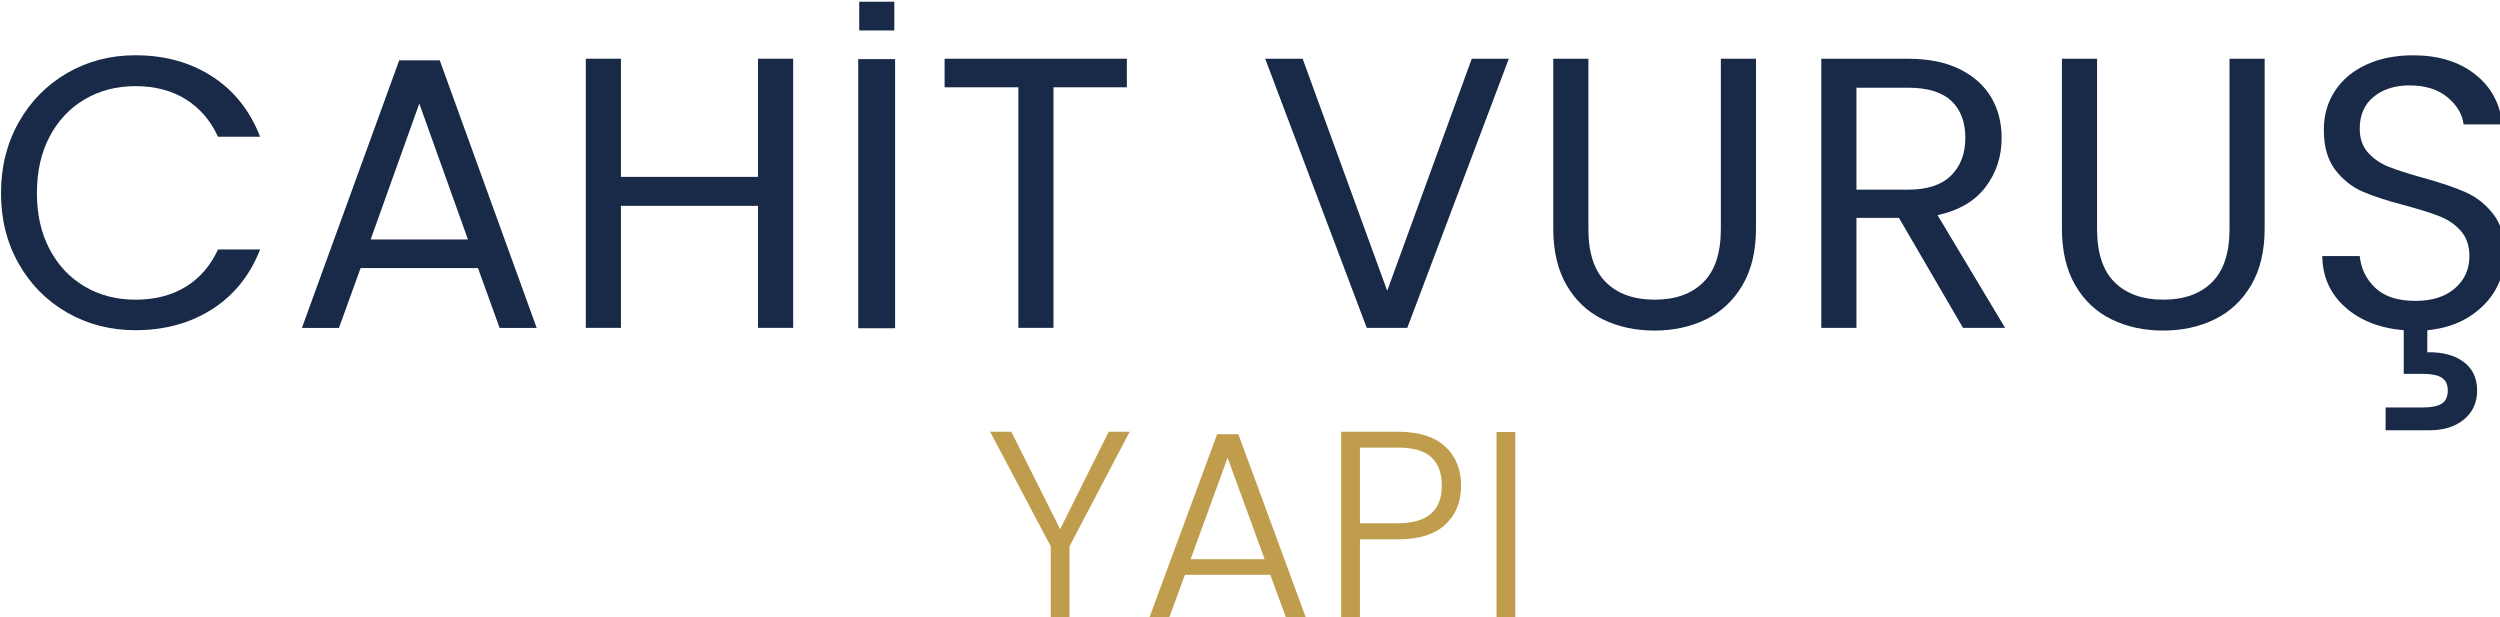 <?xml version="1.0" encoding="UTF-8" standalone="no"?>
<!-- Created with Inkscape (http://www.inkscape.org/) -->

<svg
   width="139.554mm"
   height="34.446mm"
   viewBox="0 0 139.554 34.446"
   version="1.1"
   id="svg1"
   xml:space="preserve"
   xmlns="http://www.w3.org/2000/svg"
   xmlns:svg="http://www.w3.org/2000/svg"><defs
     id="defs1"><clipPath
       clipPathUnits="userSpaceOnUse"
       id="clipPath3-2"><path
         d="M 0,387 H 595.276 V 0 H 0 Z"
         transform="translate(-101.706,-235.068)"
         id="path3-0" /></clipPath><clipPath
       clipPathUnits="userSpaceOnUse"
       id="clipPath5-0"><path
         d="M 0,387 H 595.276 V 0 H 0 Z"
         transform="translate(-172.672,-216.549)"
         id="path5-1" /></clipPath><clipPath
       clipPathUnits="userSpaceOnUse"
       id="clipPath7-4"><path
         d="M 0,387 H 595.276 V 0 H 0 Z"
         transform="translate(-224.05,-245.106)"
         id="path7-60" /></clipPath><clipPath
       clipPathUnits="userSpaceOnUse"
       id="clipPath9-7"><path
         d="M 0,387 H 595.276 V 0 H 0 Z"
         id="path9-1" /></clipPath><clipPath
       clipPathUnits="userSpaceOnUse"
       id="clipPath11-7"><path
         d="M 0,387 H 595.276 V 0 H 0 Z"
         transform="translate(-276.77,-245.106)"
         id="path11-7" /></clipPath><clipPath
       clipPathUnits="userSpaceOnUse"
       id="clipPath13-7"><path
         d="M 0,387 H 595.276 V 0 H 0 Z"
         transform="translate(-337.117,-245.106)"
         id="path13-7" /></clipPath><clipPath
       clipPathUnits="userSpaceOnUse"
       id="clipPath15-3"><path
         d="M 0,387 H 595.276 V 0 H 0 Z"
         transform="translate(-349.687,-245.106)"
         id="path15-3" /></clipPath><clipPath
       clipPathUnits="userSpaceOnUse"
       id="clipPath17-5"><path
         d="M 0,387 H 595.276 V 0 H 0 Z"
         transform="translate(-392.034,-224.42)"
         id="path17-9" /></clipPath><clipPath
       clipPathUnits="userSpaceOnUse"
       id="clipPath19-9"><path
         d="M 0,387 H 595.276 V 0 H 0 Z"
         transform="translate(-430.049,-245.106)"
         id="path19-81" /></clipPath><clipPath
       clipPathUnits="userSpaceOnUse"
       id="clipPath21-82"><path
         d="M 0,387 H 595.276 V 0 H 0 Z"
         transform="translate(-493.051,-208.708)"
         id="path21-6" /></clipPath><clipPath
       clipPathUnits="userSpaceOnUse"
       id="clipPath23-6"><path
         d="M 0,387 H 595.276 V 0 H 0 Z"
         transform="translate(-277.21,-186.175)"
         id="path23-0" /></clipPath><clipPath
       clipPathUnits="userSpaceOnUse"
       id="clipPath25-3"><path
         d="M 0,387 H 595.276 V 0 H 0 Z"
         transform="translate(-298.539,-166.033)"
         id="path25-8" /></clipPath><clipPath
       clipPathUnits="userSpaceOnUse"
       id="clipPath27-0"><path
         d="M 0,387 H 595.276 V 0 H 0 Z"
         transform="translate(-326.525,-177.652)"
         id="path27-1" /></clipPath><clipPath
       clipPathUnits="userSpaceOnUse"
       id="clipPath29-2"><path
         d="M 0,387 H 595.276 V 0 H 0 Z"
         id="path29-5" /></clipPath><clipPath
       clipPathUnits="userSpaceOnUse"
       id="clipPath31-09"><path
         d="M 0,387 H 595.276 V 0 H 0 Z"
         id="path31-4" /></clipPath></defs><g
     id="g1-8"
     transform="matrix(0.265,0,0,0.265,-34.889,-46.858)"><g
       id="group-MC0"><path
         id="path2-3"
         d="m 0,0 c 1.871,3.315 4.424,5.908 7.658,7.78 3.234,1.871 6.824,2.807 10.77,2.807 4.637,0 8.685,-1.119 12.143,-3.356 3.457,-2.238 5.98,-5.411 7.567,-9.519 h -6.652 c -1.18,2.562 -2.878,4.535 -5.095,5.919 -2.218,1.382 -4.872,2.075 -7.963,2.075 -2.97,0 -5.635,-0.693 -7.993,-2.075 C 8.075,2.247 6.224,0.284 4.882,-2.258 3.539,-4.801 2.868,-7.78 2.868,-11.197 c 0,-3.377 0.671,-6.337 2.014,-8.879 1.342,-2.543 3.193,-4.506 5.553,-5.888 2.358,-1.384 5.023,-2.075 7.993,-2.075 3.091,0 5.745,0.681 7.963,2.044 2.217,1.363 3.915,3.326 5.095,5.889 h 6.652 c -1.587,-4.068 -4.11,-7.211 -7.567,-9.428 -3.458,-2.217 -7.506,-3.325 -12.143,-3.325 -3.946,0 -7.536,0.924 -10.77,2.776 -3.234,1.851 -5.787,4.424 -7.658,7.719 -1.872,3.295 -2.807,7.017 -2.807,11.167 0,4.149 0.935,7.881 2.807,11.197"
         style="fill:#182a48;fill-opacity:1;fill-rule:nonzero;stroke:none"
         transform="matrix(1.333,0,0,-1.333,135.608,202.575)"
         clip-path="url(#clipPath3-2)" /><path
         id="path4-5"
         d="M 0,0 -7.688,21.479 -15.377,0 Z m 1.586,-4.516 h -18.55 l -3.417,-9.458 h -5.858 l 15.377,42.287 h 6.407 L 10.861,-13.974 H 5.003 Z"
         style="fill:#182a48;fill-opacity:1;fill-rule:nonzero;stroke:none"
         transform="matrix(1.333,0,0,-1.333,230.229,227.268)"
         clip-path="url(#clipPath5-0)" /><path
         id="path6-1"
         d="m 0,0 v -42.531 h -5.553 v 19.282 h -21.662 v -19.282 h -5.553 V 0 h 5.553 V -18.672 H -5.553 V 0 Z"
         style="fill:#182a48;fill-opacity:1;fill-rule:nonzero;stroke:none"
         transform="matrix(1.333,0,0,-1.333,298.734,189.192)"
         clip-path="url(#clipPath7-4)" /><path
         id="path8-2"
         d="m 240.098,202.575 h -5.553 v 42.531 h 5.553 z"
         style="fill:#182a48;fill-opacity:1;fill-rule:nonzero;stroke:none"
         transform="matrix(1.399,0,0,-1.333,-15.689,516)"
         clip-path="url(#clipPath9-7)" /><path
         id="path10-0"
         d="m 0,0 v -4.515 h -11.594 v -38.016 h -5.552 V -4.515 H -28.801 V 0 Z"
         style="fill:#182a48;fill-opacity:1;fill-rule:nonzero;stroke:none"
         transform="matrix(1.333,0,0,-1.333,369.026,189.192)"
         clip-path="url(#clipPath11-7)" /><path
         id="path12-1"
         d="m 0,0 -16.048,-42.531 h -6.407 L -38.503,0 h 5.919 L -19.221,-36.673 -5.857,0 Z"
         style="fill:#182a48;fill-opacity:1;fill-rule:nonzero;stroke:none"
         transform="matrix(1.333,0,0,-1.333,449.49,189.192)"
         clip-path="url(#clipPath13-7)" /><path
         id="path14-6"
         d="m 0,0 v -26.91 c 0,-3.783 0.925,-6.59 2.776,-8.421 1.851,-1.83 4.425,-2.745 7.72,-2.745 3.254,0 5.807,0.915 7.658,2.745 1.851,1.831 2.777,4.638 2.777,8.421 V 0 h 5.552 v -26.849 c 0,-3.539 -0.712,-6.519 -2.135,-8.939 -1.425,-2.421 -3.347,-4.221 -5.767,-5.4 -2.421,-1.181 -5.137,-1.77 -8.146,-1.77 -3.011,0 -5.727,0.589 -8.146,1.77 -2.421,1.179 -4.333,2.979 -5.736,5.4 -1.404,2.42 -2.106,5.4 -2.106,8.939 V 0 Z"
         style="fill:#182a48;fill-opacity:1;fill-rule:nonzero;stroke:none"
         transform="matrix(1.333,0,0,-1.333,466.249,189.192)"
         clip-path="url(#clipPath15-3)" /><path
         id="path16-4"
         d="m 0,0 h 8.177 c 3.011,0 5.267,0.742 6.773,2.227 1.505,1.484 2.258,3.468 2.258,5.95 0,2.521 -0.743,4.474 -2.228,5.858 -1.485,1.382 -3.751,2.074 -6.803,2.074 H 0 Z M 16.842,-21.845 6.713,-4.455 H 0 v -17.39 h -5.553 v 42.531 h 13.73 c 3.213,0 5.928,-0.549 8.146,-1.648 2.217,-1.098 3.875,-2.584 4.973,-4.455 1.099,-1.871 1.648,-4.007 1.648,-6.406 0,-2.929 -0.844,-5.513 -2.533,-7.75 -1.688,-2.238 -4.221,-3.722 -7.597,-4.454 l 10.679,-17.818 z"
         style="fill:#182a48;fill-opacity:1;fill-rule:nonzero;stroke:none"
         transform="matrix(1.333,0,0,-1.333,522.712,216.773)"
         clip-path="url(#clipPath17-5)" /><path
         id="path18-0"
         d="m 0,0 v -26.91 c 0,-3.783 0.925,-6.59 2.776,-8.421 1.851,-1.83 4.425,-2.745 7.72,-2.745 3.254,0 5.807,0.915 7.658,2.745 1.851,1.831 2.777,4.638 2.777,8.421 V 0 h 5.552 v -26.849 c 0,-3.539 -0.712,-6.519 -2.135,-8.939 -1.425,-2.421 -3.347,-4.221 -5.767,-5.4 -2.421,-1.181 -5.137,-1.77 -8.146,-1.77 -3.011,0 -5.727,0.589 -8.146,1.77 -2.421,1.179 -4.333,2.979 -5.736,5.4 -1.404,2.42 -2.106,5.4 -2.106,8.939 V 0 Z"
         style="fill:#182a48;fill-opacity:1;fill-rule:nonzero;stroke:none"
         transform="matrix(1.333,0,0,-1.333,573.398,189.192)"
         clip-path="url(#clipPath19-9)" /><path
         id="path20-6"
         d="m 0,0 c -0.956,-1.729 -2.359,-3.183 -4.21,-4.363 -1.852,-1.18 -4.058,-1.891 -6.621,-2.136 v -3.478 c 2.4,0.041 4.311,-0.467 5.736,-1.525 1.424,-1.058 2.136,-2.563 2.136,-4.516 0,-1.911 -0.692,-3.437 -2.075,-4.576 -1.383,-1.138 -3.173,-1.709 -5.369,-1.709 h -7.018 v 3.6 h 5.919 c 1.343,0 2.328,0.204 2.96,0.611 0.63,0.407 0.945,1.098 0.945,2.074 0,0.937 -0.315,1.608 -0.945,2.014 -0.632,0.407 -1.617,0.61 -2.96,0.61 h -3.051 v 6.895 c -3.824,0.327 -6.916,1.546 -9.275,3.662 -2.359,2.114 -3.56,4.799 -3.6,8.054 h 5.919 c 0.203,-1.993 1.027,-3.671 2.471,-5.034 1.443,-1.363 3.549,-2.044 6.315,-2.044 2.645,0 4.73,0.661 6.255,1.983 1.526,1.322 2.288,3.021 2.288,5.095 0,1.627 -0.448,2.95 -1.341,3.967 -0.896,1.016 -2.014,1.789 -3.357,2.318 -1.343,0.529 -3.153,1.099 -5.431,1.709 -2.807,0.732 -5.055,1.464 -6.743,2.197 -1.688,0.732 -3.133,1.881 -4.332,3.447 -1.2,1.566 -1.8,3.671 -1.8,6.316 0,2.319 0.589,4.372 1.77,6.163 1.179,1.79 2.837,3.173 4.973,4.149 2.135,0.976 4.586,1.465 7.352,1.465 3.986,0 7.251,-0.997 9.794,-2.99 2.542,-1.994 3.976,-4.638 4.302,-7.933 h -6.102 c -0.204,1.627 -1.058,3.061 -2.562,4.302 -1.506,1.24 -3.5,1.861 -5.981,1.861 -2.318,0 -4.21,-0.601 -5.674,-1.8 -1.465,-1.201 -2.197,-2.878 -2.197,-5.034 0,-1.546 0.437,-2.807 1.312,-3.783 0.874,-0.977 1.953,-1.719 3.234,-2.228 1.281,-0.509 3.081,-1.088 5.4,-1.739 2.807,-0.773 5.065,-1.536 6.773,-2.288 1.709,-0.753 3.174,-1.912 4.394,-3.478 C 0.824,10.271 1.435,8.146 1.435,5.461 1.435,3.549 0.956,1.729 0,0"
         style="fill:#182a48;fill-opacity:1;fill-rule:nonzero;stroke:none"
         transform="matrix(1.333,0,0,-1.333,657.401,237.723)"
         clip-path="url(#clipPath21-82)" /><path
         id="path22-1"
         d="m 0,0 -9.499,-18.107 v -11.534 h -2.968 v 11.534 L -22.05,0 h 3.35 L -10.982,-15.393 -3.308,0 Z"
         style="fill:#bf9d4c;fill-opacity:1;fill-rule:nonzero;stroke:none"
         transform="matrix(1.333,0,0,-1.333,369.613,267.766)"
         clip-path="url(#clipPath23-6)" /><path
         id="path24-8"
         d="M 0,0 -5.852,16.029 -11.703,0 Z m 0.891,-2.459 h -13.485 l -2.587,-7.04 h -3.137 L -7.505,19.76 h 3.35 L 6.615,-9.499 H 3.477 Z"
         style="fill:#bf9d4c;fill-opacity:1;fill-rule:nonzero;stroke:none"
         transform="matrix(1.333,0,0,-1.333,398.051,294.622)"
         clip-path="url(#clipPath25-3)" /><path
         id="path26-9"
         d="m 0,0 c 0,1.979 -0.552,3.477 -1.654,4.495 -1.103,1.018 -2.869,1.526 -5.3,1.526 h -5.98 V -5.937 h 5.98 C -2.318,-5.937 0,-3.958 0,0 m 0.551,-6.148 c -1.668,-1.556 -4.17,-2.333 -7.505,-2.333 h -5.98 v -12.636 h -2.967 v 29.64 h 8.947 c 3.308,0 5.802,-0.778 7.484,-2.332 C 2.212,4.636 3.053,2.572 3.053,0 c 0,-2.544 -0.834,-4.594 -2.502,-6.148"
         style="fill:#bf9d4c;fill-opacity:1;fill-rule:nonzero;stroke:none"
         transform="matrix(1.333,0,0,-1.333,435.367,279.131)"
         clip-path="url(#clipPath27-0)" /><path
         id="path28-8"
         d="m 338.228,156.535 h -2.968 v 29.641 h 2.968 z"
         style="fill:#bf9d4c;fill-opacity:1;fill-rule:nonzero;stroke:none"
         transform="matrix(1.333,0,0,-1.333,0,516)"
         clip-path="url(#clipPath29-2)" /><path
         id="path30-4"
         d="m 240.093,254.175 h -5.548 v -4.544 h 5.548 z"
         style="fill:#182a48;fill-opacity:1;fill-rule:nonzero;stroke:none"
         transform="matrix(1.333,0,0,-1.333,0,516)"
         clip-path="url(#clipPath31-09)" /></g></g></svg>
